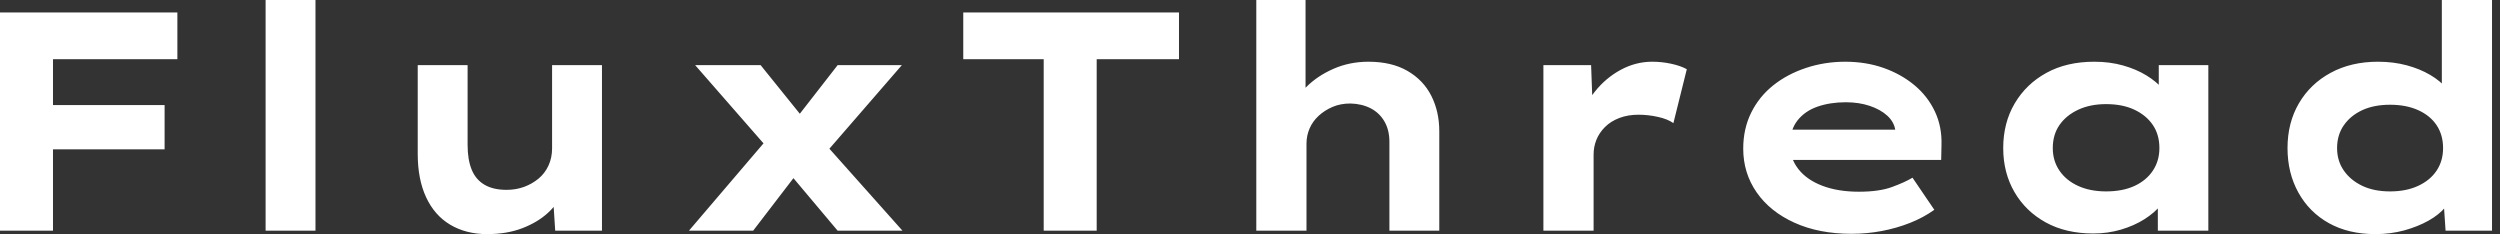 <svg baseProfile="full" height="28" version="1.1" viewBox="0 0 299 28" width="299" xmlns="http://www.w3.org/2000/svg" xmlns:ev="http://www.w3.org/2001/xml-events" xmlns:xlink="http://www.w3.org/1999/xlink"><rect x="0" y="0" width="299" height="28" fill="#333333" stroke="none"/><defs /><g><path d="M5.518 27.59V1.491H11.856V27.59ZM8.165 17.859V12.565H25.204V17.859ZM8.538 7.084V1.491H26.732V7.084Z M37.284 27.59V0.0H43.249V27.59Z M63.792 28.0Q61.257 28.0 59.374 26.881Q57.491 25.763 56.485 23.601Q55.478 21.438 55.478 18.418V7.792H61.443V17.337Q61.443 19.089 61.928 20.282Q62.413 21.475 63.457 22.091Q64.501 22.706 66.104 22.706Q67.222 22.706 68.192 22.352Q69.161 21.997 69.925 21.364Q70.69 20.73 71.119 19.798Q71.547 18.866 71.547 17.747V7.792H77.513V27.59H71.92L71.659 23.526L72.74 23.079Q72.293 24.309 71.063 25.446Q69.832 26.583 67.987 27.292Q66.141 28.0 63.792 28.0Z M105.699 27.59 99.174 19.835 97.944 18.418 88.66 7.792H96.49L102.083 14.727L103.35 16.256L113.454 27.59ZM87.915 27.59 97.497 16.368 101.486 19.909 95.595 27.59ZM103.648 19.015 99.808 15.361 105.699 7.792H113.379Z M130.344 27.59V7.084H120.724V1.491H146.525V7.084H136.682V27.59Z M155.771 27.59V0.0H161.662V12.9L159.984 13.422Q160.394 11.782 161.718 10.439Q163.041 9.097 164.98 8.24Q166.919 7.382 169.193 7.382Q171.952 7.382 173.854 8.482Q175.755 9.582 176.706 11.465Q177.656 13.348 177.656 15.696V27.59H171.691V16.964Q171.691 15.547 171.095 14.522Q170.498 13.497 169.454 12.956Q168.41 12.415 167.031 12.378Q165.838 12.378 164.887 12.788Q163.936 13.198 163.228 13.851Q162.519 14.503 162.146 15.361Q161.774 16.218 161.774 17.188V27.59H158.791Q157.411 27.59 156.647 27.59Q155.883 27.59 155.771 27.59Z M190.109 27.59V7.792H195.814L196.075 14.951L194.36 14.615Q194.956 12.602 196.261 10.961Q197.566 9.321 199.356 8.352Q201.145 7.382 203.121 7.382Q204.277 7.382 205.395 7.625Q206.514 7.867 207.26 8.277L205.656 14.727Q204.985 14.242 203.811 13.981Q202.636 13.72 201.481 13.72Q200.213 13.72 199.188 14.112Q198.162 14.503 197.473 15.193Q196.783 15.883 196.447 16.722Q196.112 17.561 196.112 18.493V27.59Z M226.945 27.963Q223.068 27.963 220.141 26.639Q217.214 25.316 215.611 23.004Q214.008 20.692 214.008 17.784Q214.008 15.398 214.959 13.478Q215.909 11.558 217.587 10.216Q219.265 8.874 221.502 8.128Q223.739 7.382 226.2 7.382Q228.698 7.382 230.804 8.128Q232.911 8.874 234.495 10.197Q236.08 11.521 236.937 13.348Q237.795 15.174 237.72 17.374L237.683 19.126H218.146L217.289 15.51H232.836L232.202 16.33V15.585Q232.053 14.578 231.233 13.832Q230.413 13.087 229.126 12.658Q227.84 12.229 226.274 12.229Q224.41 12.229 222.9 12.751Q221.39 13.273 220.495 14.41Q219.601 15.547 219.601 17.337Q219.601 18.94 220.607 20.226Q221.614 21.513 223.478 22.221Q225.342 22.929 227.84 22.929Q230.264 22.929 231.792 22.37Q233.321 21.811 234.253 21.252L236.863 25.092Q235.558 26.024 233.955 26.658Q232.352 27.292 230.581 27.627Q228.81 27.963 226.945 27.963Z M255.877 27.925Q252.597 27.925 250.192 26.602Q247.787 25.278 246.445 22.967Q245.103 20.655 245.103 17.71Q245.103 14.69 246.482 12.36Q247.862 10.029 250.285 8.706Q252.708 7.382 255.989 7.382Q257.854 7.382 259.438 7.83Q261.023 8.277 262.234 9.023Q263.446 9.768 264.192 10.644Q264.937 11.521 265.124 12.378L263.707 12.49V7.792H269.635V27.59H263.595V22.296L264.826 22.631Q264.714 23.601 263.949 24.533Q263.185 25.465 261.973 26.229Q260.762 26.993 259.196 27.459Q257.63 27.925 255.877 27.925ZM257.406 22.892Q259.382 22.892 260.799 22.24Q262.216 21.587 262.999 20.413Q263.782 19.238 263.782 17.71Q263.782 16.107 262.999 14.951Q262.216 13.795 260.799 13.124Q259.382 12.453 257.406 12.453Q255.505 12.453 254.069 13.124Q252.634 13.795 251.832 14.951Q251.031 16.107 251.031 17.71Q251.031 19.238 251.832 20.413Q252.634 21.587 254.069 22.24Q255.505 22.892 257.406 22.892Z M289.619 28.0Q286.413 28.0 284.064 26.695Q281.715 25.39 280.41 23.041Q279.105 20.692 279.105 17.71Q279.105 14.69 280.466 12.36Q281.827 10.029 284.269 8.706Q286.711 7.382 289.917 7.382Q291.782 7.382 293.366 7.811Q294.951 8.24 296.181 8.967Q297.411 9.694 298.138 10.589Q298.866 11.483 298.977 12.415L297.561 12.751V0.0H303.563V27.59H298.008L297.672 22.557L298.866 22.929Q298.754 23.862 297.989 24.775Q297.225 25.688 295.957 26.397Q294.69 27.105 293.068 27.553Q291.446 28.0 289.619 28.0ZM291.372 22.892Q293.31 22.892 294.746 22.221Q296.181 21.55 296.945 20.394Q297.71 19.238 297.71 17.71Q297.71 16.144 296.945 14.988Q296.181 13.832 294.746 13.18Q293.31 12.527 291.372 12.527Q289.433 12.527 288.035 13.18Q286.636 13.832 285.835 14.988Q285.033 16.144 285.033 17.71Q285.033 19.238 285.835 20.394Q286.636 21.55 288.035 22.221Q289.433 22.892 291.372 22.892Z " fill="rgb(255,255,255)" transform="translate(-5.518, 0)" /></g></svg>